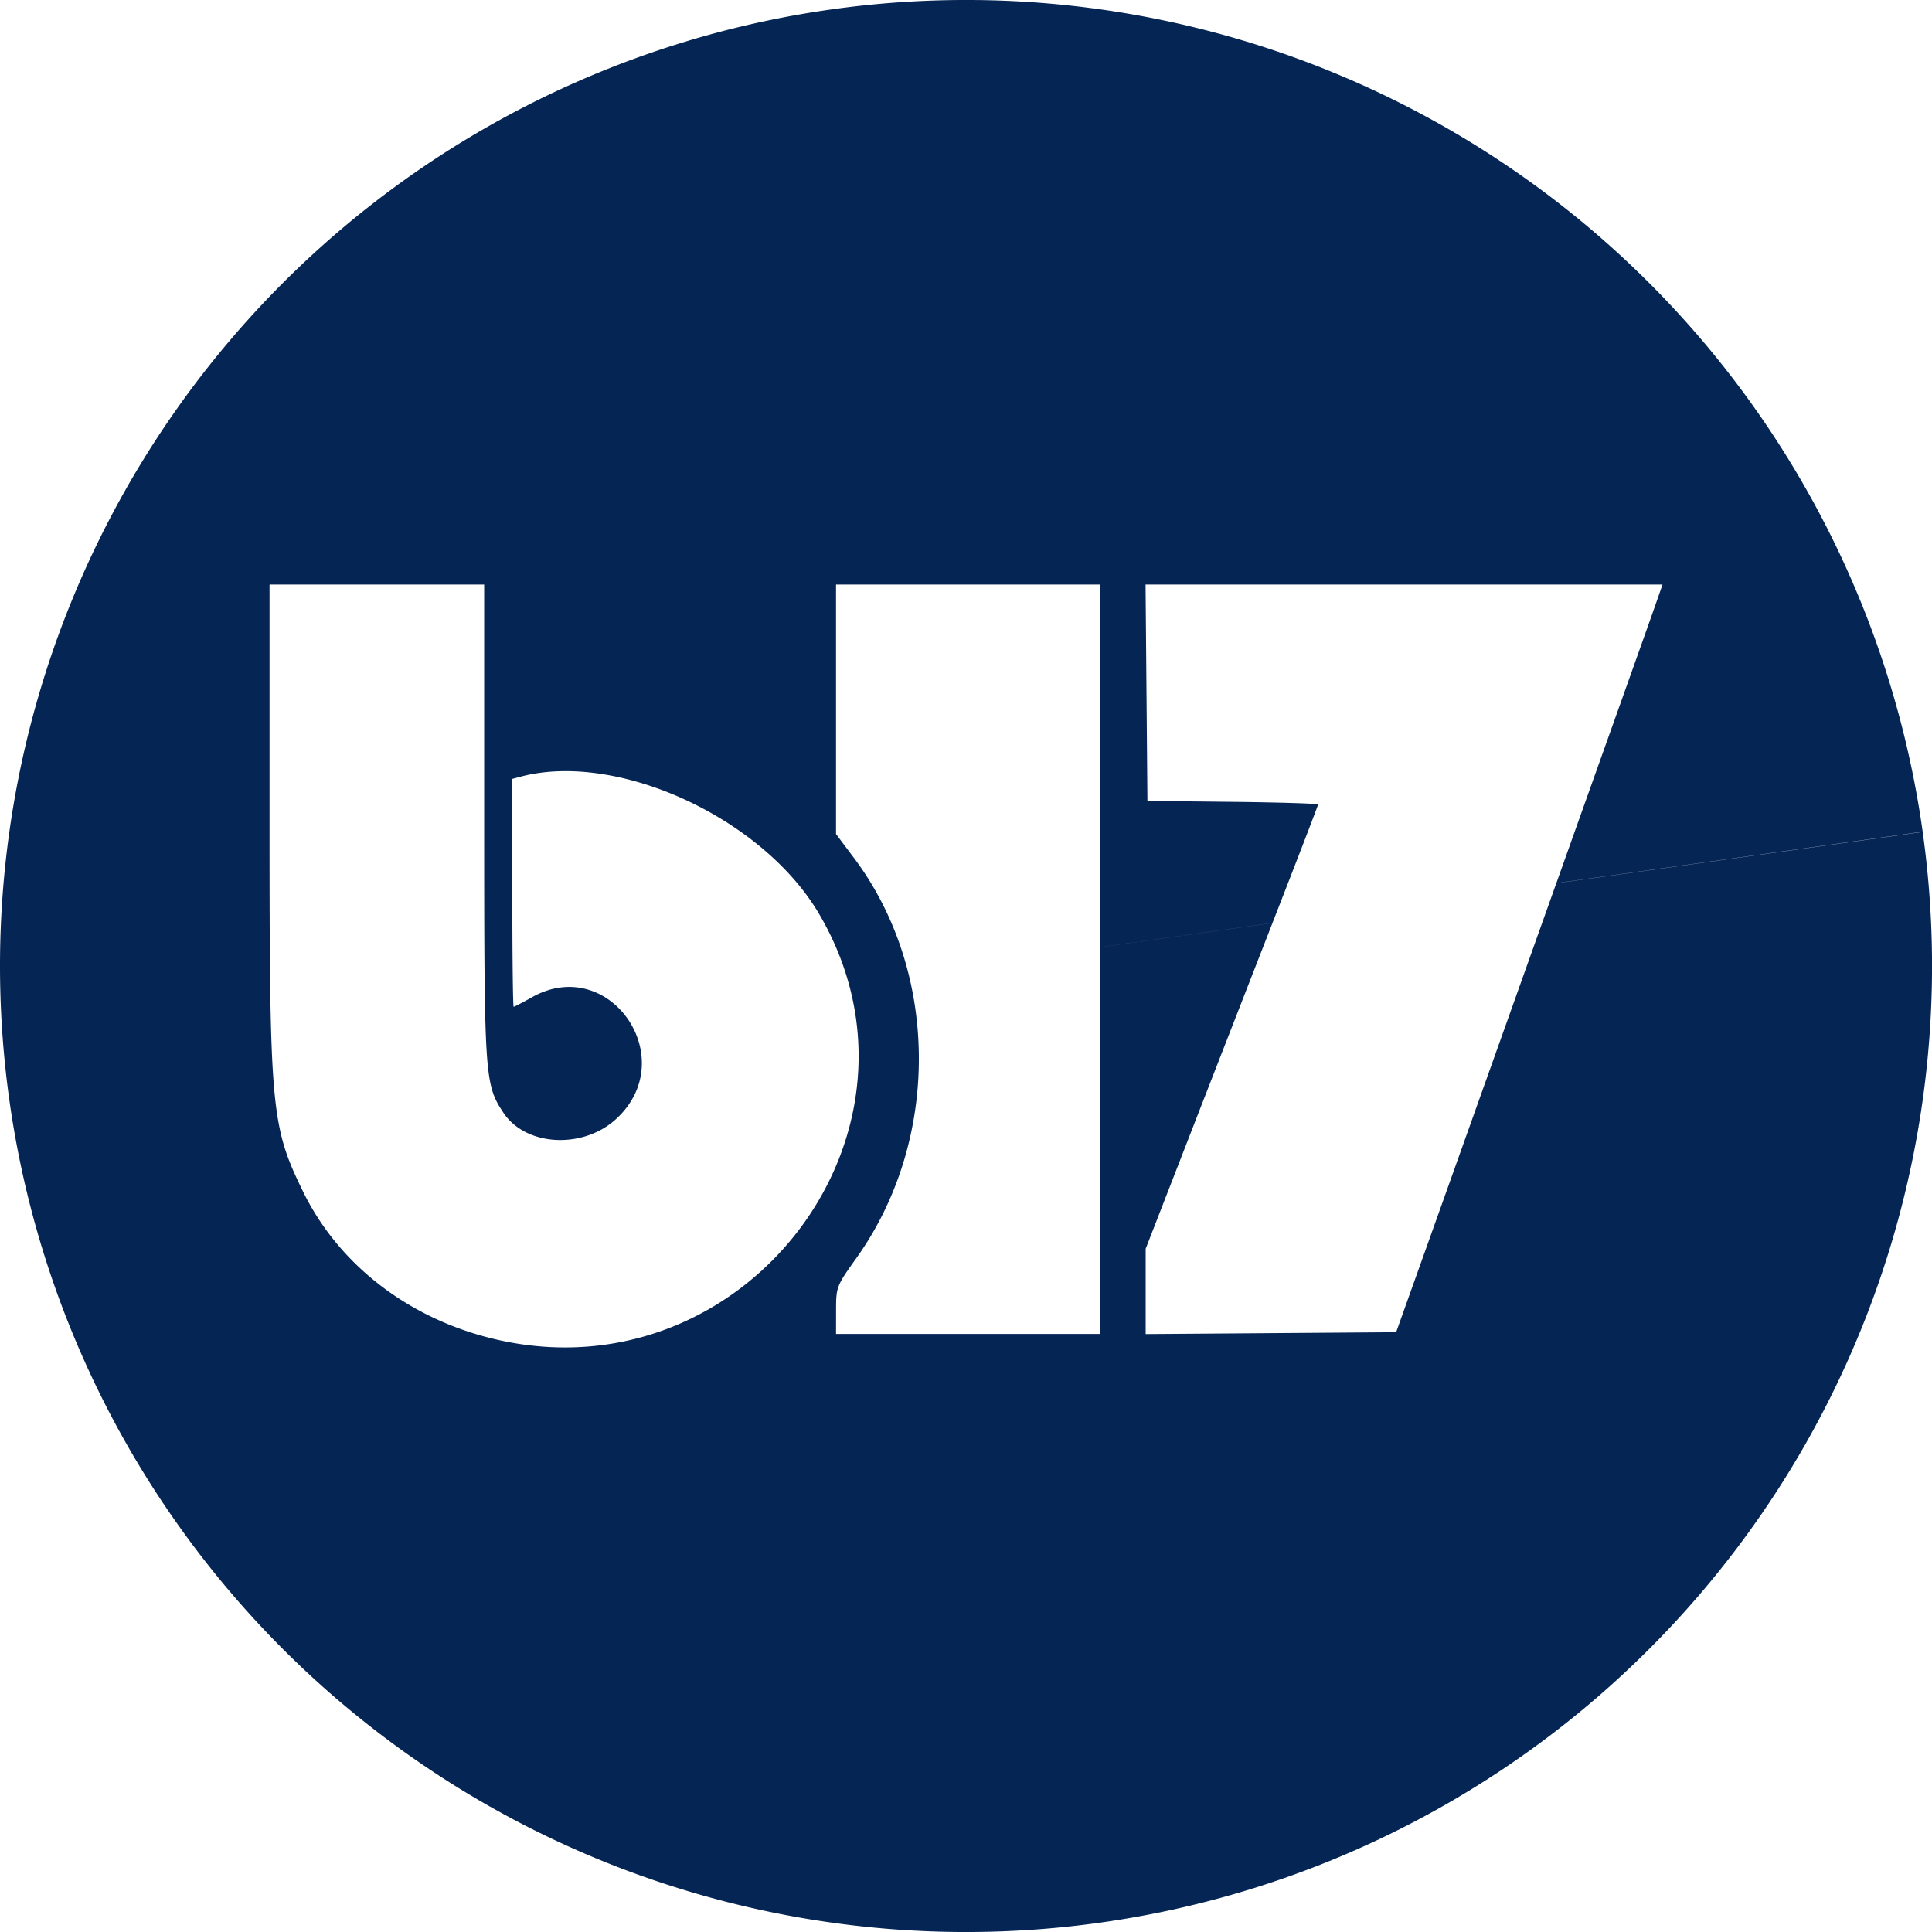 <?xml version="1.0" encoding="UTF-8"?> <svg xmlns="http://www.w3.org/2000/svg" width="145.28mm" height="145.28mm" viewBox="0 0 145.28 145.28"> <g transform="translate(1.524 -42.163)"> <path d="m71.86 42.166a72.641 72.641 0 0 0-10.834 0.7 72.641 72.641 0 0 0-61.846 82.025 72.641 72.641 0 0 0 82.022 61.85 72.641 72.641 0 0 0 61.854-82.02l-27.553 3.861c-1.013 2.843-1.851 5.193-2.744 7.699-2.256 6.33-5.271 14.784-6.7 18.785l-2.599 7.276-9.416 0.07-9.417 0.069v-6.414l3.202-8.24c1.72-4.427 4.521-11.615 6.332-16.255l-12.974 1.819v29.083h-19.844l0.002-1.786h5.17e-4c0.002-1.749 0.033-1.829 1.521-3.911 6.339-8.871 6.265-21.515-0.175-30.099l-1.349-1.798v-18.762h19.844v27.271l12.975-1.821c0.043-0.109 0.107-0.275 0.149-0.381 1.804-4.621 3.28-8.458 3.28-8.528s-2.887-0.159-6.416-0.198l-6.416-0.071-0.07-8.136-0.07-8.136h38.873l-0.484 1.389c-0.266 0.764-1.758 4.961-3.315 9.327-0.94 2.635-2.64 7.405-4.185 11.739l27.548-3.866a72.641 72.641 0 0 0-71.194-62.542zm-53.116 43.953h16.14v17.804c0 19.272 0.033 19.766 1.443 21.908 1.67 2.535 5.987 2.773 8.489 0.467 4.935-4.549-0.502-12.413-6.327-9.151-0.71 0.397-1.335 0.722-1.389 0.722s-0.099-3.856-0.099-8.568v-8.568l0.595-0.16c7.28-1.951 18.237 3.084 22.484 10.331 9.58 16.346-5.556 36.294-24.27 31.988-6.503-1.496-11.835-5.577-14.548-11.133-2.406-4.926-2.518-6.161-2.518-27.84z" stroke-width=".255" fill="#052555"></path> </g> </svg> 